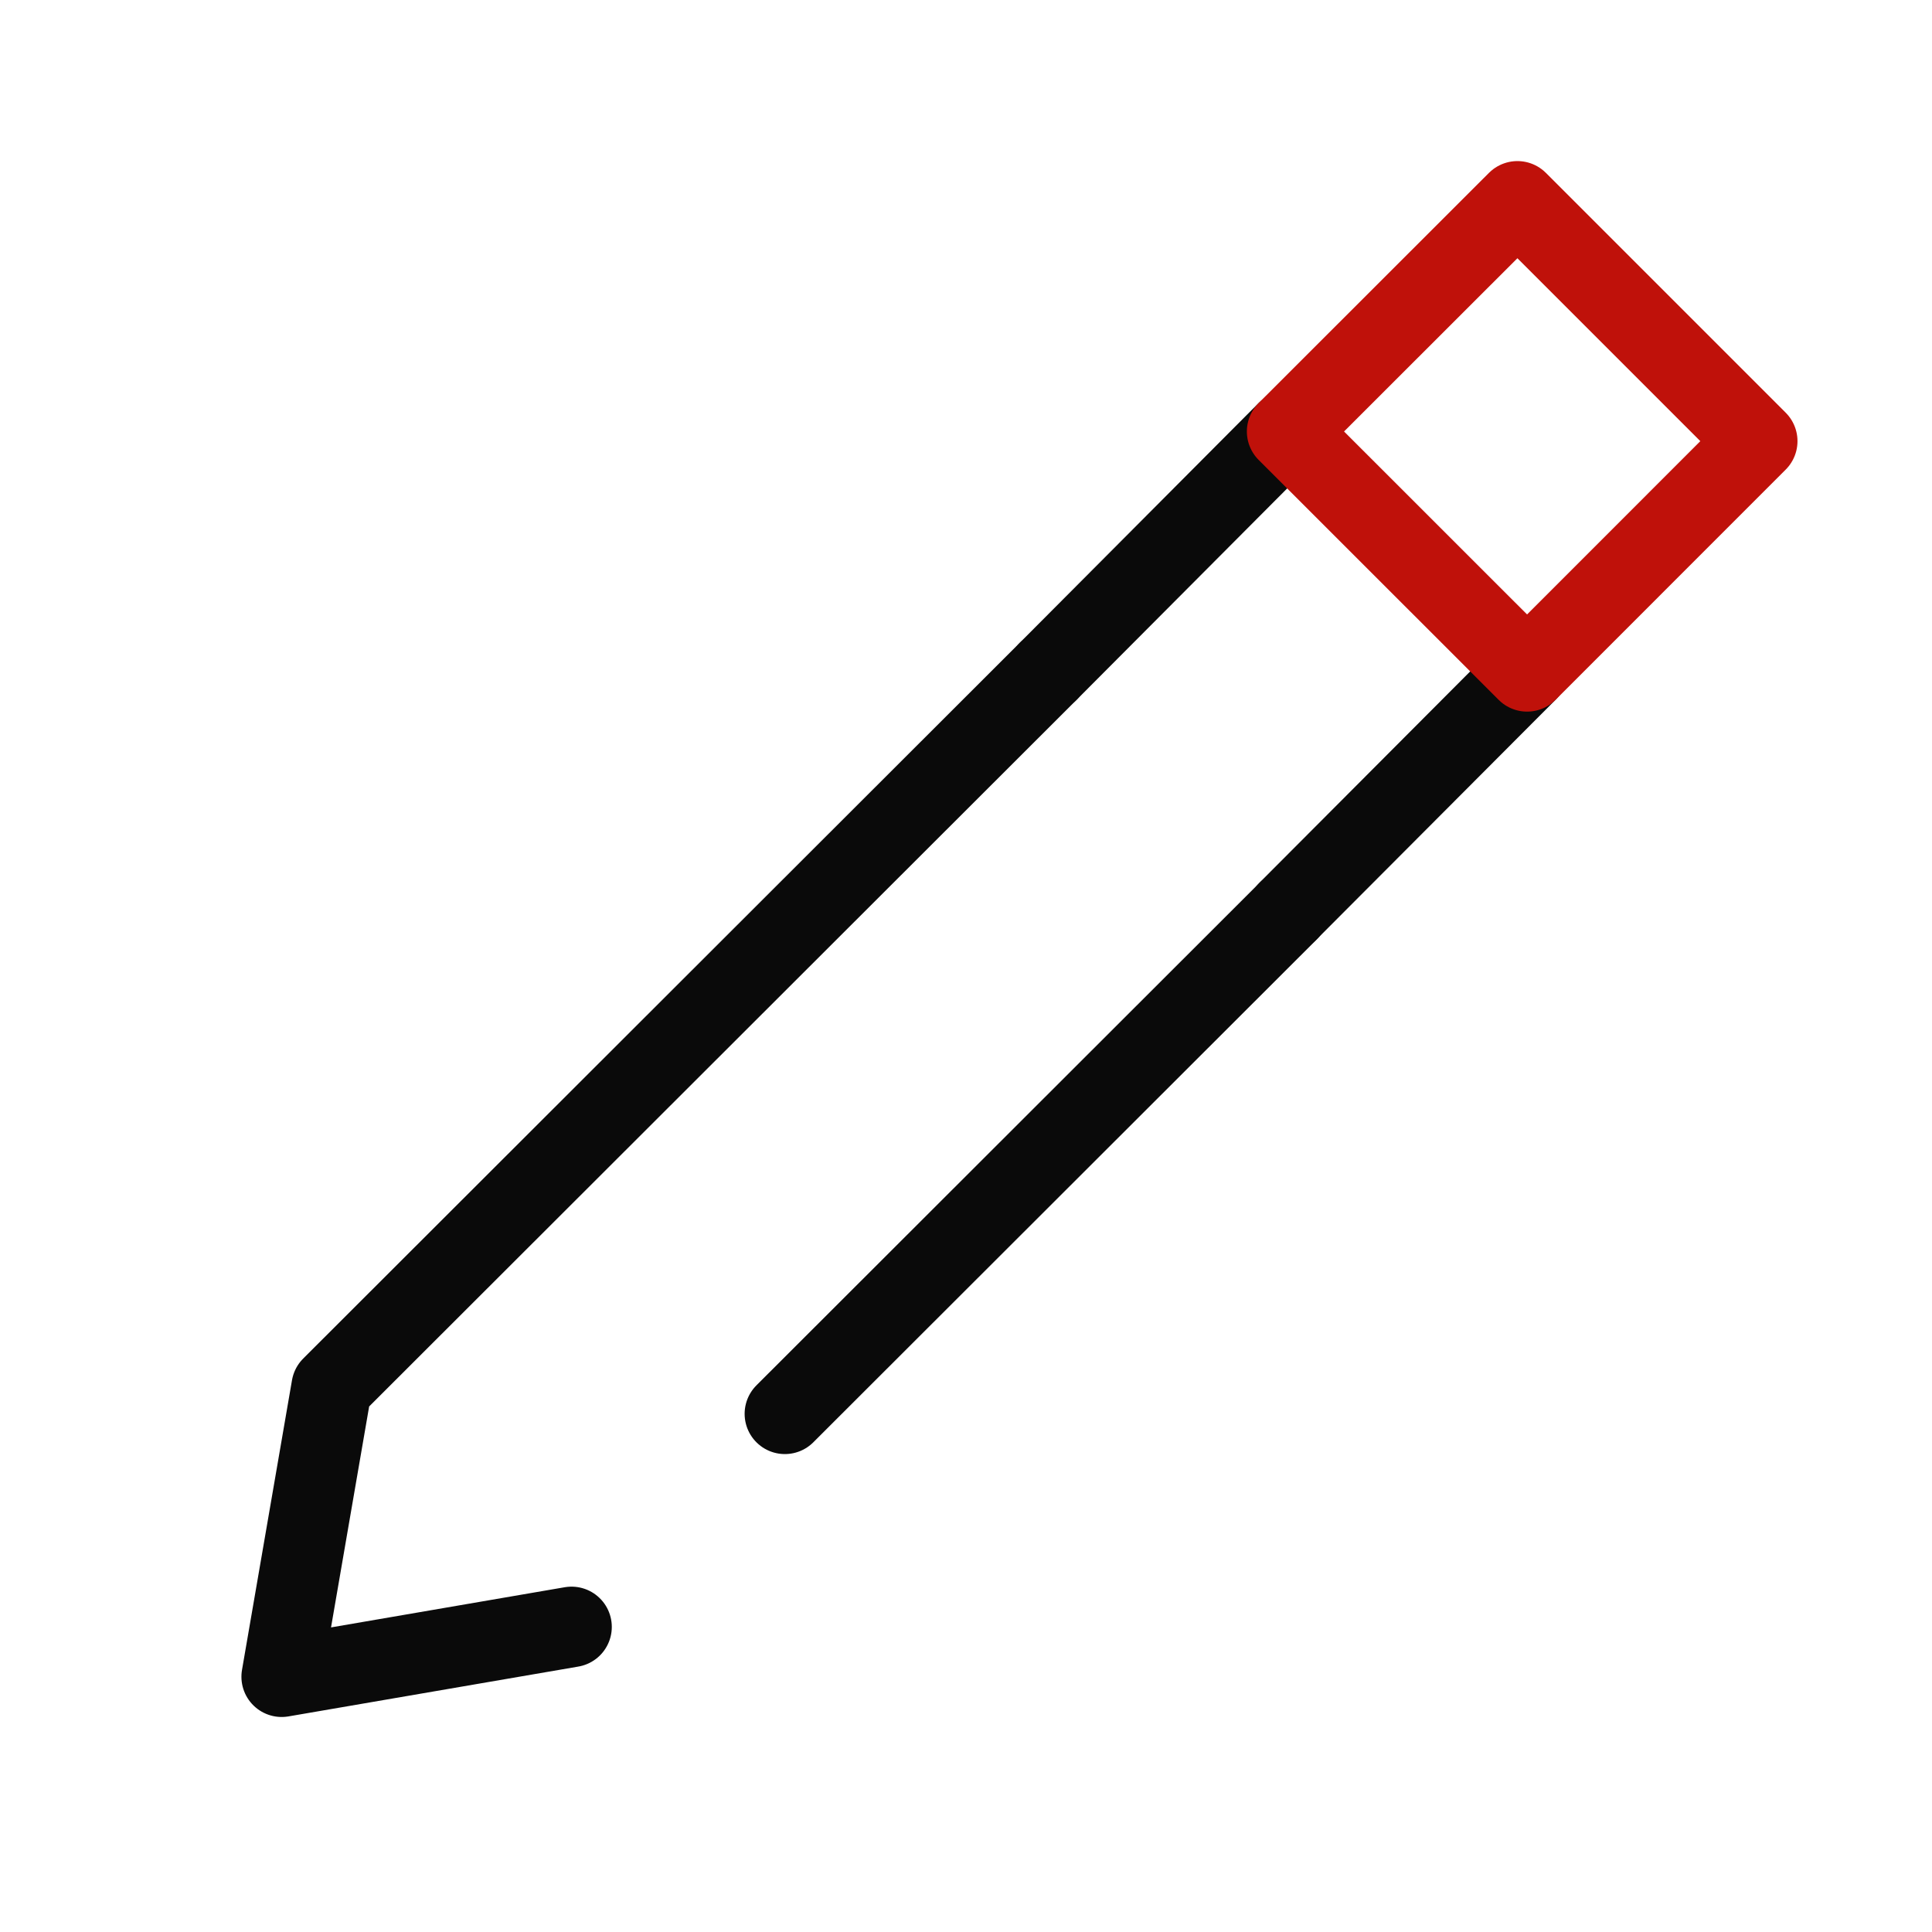<svg width="24" height="24" viewBox="0 0 24 24" fill="none" xmlns="http://www.w3.org/2000/svg">
<path d="M9.75 17.563L16 11.32" stroke="#0a0a0a" stroke-linecap="round" stroke-linejoin="round"/>
<path d="M13.02 8.34L4.12 17.23L3.499 20.829L7.1 20.21" stroke="#0a0a0a" stroke-linecap="round" stroke-linejoin="round"/>
<path d="M15.989 5.36L13.02 8.34" stroke="#0a0a0a" stroke-linecap="round" stroke-linejoin="round"/>
<path d="M18.97 8.34L15.999 11.319" stroke="#0a0a0a" stroke-linecap="round" stroke-linejoin="round"/>
<path fill-rule="evenodd" clip-rule="evenodd" d="M21.829 5.48L18.97 8.34L15.989 5.36L18.85 2.501L21.829 5.48Z" stroke="#BF110A" stroke-linecap="round" stroke-linejoin="round"/>
</svg>
